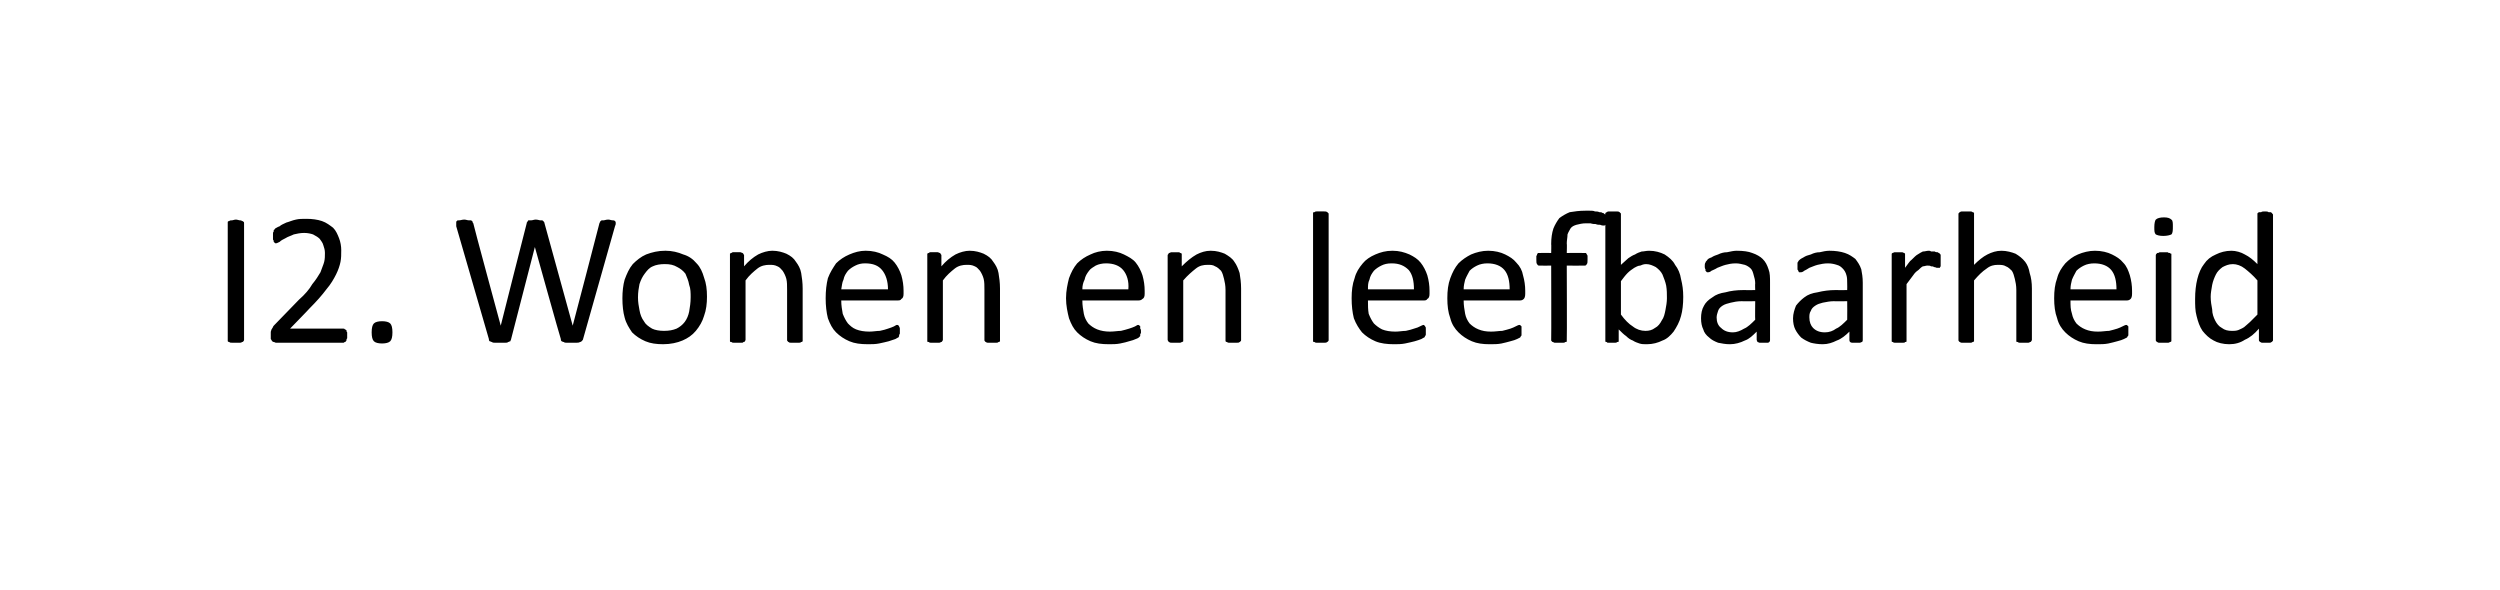 <?xml version="1.0" standalone="no"?><!DOCTYPE svg PUBLIC "-//W3C//DTD SVG 1.1//EN" "http://www.w3.org/Graphics/SVG/1.1/DTD/svg11.dtd"><svg xmlns="http://www.w3.org/2000/svg" version="1.1" width="337px" height="79.5px" viewBox="0 -1 337 79.5" style="top:-1px"><desc>I2. Wonen en leefbaarheid</desc><defs/><g id="Polygon11835"><path d="m32.9 44.8c0 .1 0 .1-.1.2c0 .1-.1.1-.2.1c0 .1-.2.1-.3.1c-.1 0-.3 0-.5 0c-.2 0-.4 0-.5 0c-.2 0-.3 0-.4-.1c-.1 0-.1 0-.2-.1c0-.1 0-.1 0-.2c0 0 0-15.7 0-15.7c0-.1 0-.2 0-.2c.1-.1.1-.1.2-.1c.1-.1.2-.1.4-.1c.1 0 .3-.1.5-.1c.2 0 .4.1.5.1c.1 0 .3 0 .3.1c.1 0 .2 0 .2.1c.1 0 .1.1.1.2c0 0 0 15.7 0 15.7zm13.9-.6c0 .2 0 .3 0 .4c-.1.1-.1.2-.1.3c-.1.1-.1.2-.2.2c-.1 0-.1.1-.2.1c0 0-9.1 0-9.1 0c-.1 0-.2-.1-.3-.1c-.1 0-.2-.1-.2-.1c-.1-.1-.1-.2-.2-.3c0-.2 0-.3 0-.5c0-.2 0-.3 0-.4c0-.2.1-.3.1-.4c.1-.1.1-.2.2-.3c0-.1.1-.2.2-.3c0 0 3.3-3.4 3.3-3.4c.8-.7 1.4-1.4 1.8-2.1c.5-.6.8-1.1 1.1-1.6c.2-.6.4-1 .5-1.4c.1-.4.1-.8.1-1.2c0-.4-.1-.7-.2-1c-.1-.4-.3-.6-.5-.9c-.2-.2-.5-.4-.9-.6c-.3-.1-.7-.2-1.2-.2c-.5 0-1 .1-1.4.2c-.4.2-.8.3-1.1.5c-.4.2-.6.3-.8.5c-.2.1-.4.2-.5.2c-.1 0-.1 0-.2-.1c0 0-.1-.1-.1-.1c0-.1 0-.2-.1-.3c0-.2 0-.3 0-.5c0-.1 0-.2 0-.3c0-.1 0-.2.1-.3c0 0 0-.1 0-.2c.1 0 .1-.1.2-.2c.2-.1.3-.2.6-.3c.2-.2.5-.3.9-.5c.4-.1.8-.3 1.3-.4c.4-.1.9-.1 1.4-.1c.8 0 1.5.1 2.1.3c.6.2 1.1.6 1.5.9c.4.4.6.9.8 1.4c.2.5.3 1.1.3 1.6c0 .6 0 1.1-.1 1.6c-.1.5-.3 1.1-.6 1.7c-.3.6-.7 1.3-1.3 2c-.6.8-1.3 1.6-2.3 2.6c.05-.02-2.6 2.7-2.6 2.7c0 0 7.19 0 7.2 0c.1 0 .1 0 .2.1c.1 0 .1.1.2.1c0 .1 0 .2.1.3c0 .1 0 .3 0 .4zm6.1-.4c0 .6-.1 1-.3 1.2c-.2.2-.6.3-1.1.3c-.5 0-.9-.1-1.1-.3c-.2-.2-.3-.6-.3-1.2c0-.6.1-1 .3-1.2c.2-.2.6-.3 1.1-.3c.5 0 .9.1 1.1.3c.2.2.3.6.3 1.2zm25.7.9c0 .1-.1.2-.2.3c0 0-.1.1-.2.1c-.2.1-.3.1-.5.1c-.2 0-.4 0-.6 0c-.3 0-.5 0-.7 0c-.2 0-.3 0-.4-.1c-.2 0-.2-.1-.3-.1c-.1-.1-.1-.2-.1-.3c-.05-.03-3.5-12.4-3.5-12.4l0 0c0 0-3.19 12.37-3.2 12.4c0 .1-.1.2-.1.3c-.1 0-.2.1-.3.1c-.1.1-.2.1-.4.1c-.2 0-.4 0-.7 0c-.2 0-.5 0-.7 0c-.1 0-.3 0-.4-.1c-.1 0-.2-.1-.3-.1c-.1-.1-.1-.2-.1-.3c0 0-4.4-15.2-4.4-15.2c0-.2 0-.3 0-.5c0-.1 0-.2.1-.2c0-.1.1-.1.3-.1c.2 0 .4-.1.7-.1c.2 0 .4.1.6.1c.1 0 .2 0 .3 0c.1.1.2.1.2.2c0 0 0 .1.1.2c-.04.01 3.7 13.8 3.7 13.8l0 0c0 0 3.47-13.77 3.5-13.8c0-.1 0-.1.1-.2c0-.1.1-.1.1-.2c.1 0 .3 0 .4 0c.2 0 .4-.1.6-.1c.3 0 .5.1.6.1c.1 0 .2 0 .3 0c.1.1.2.1.2.2c.1.1.1.1.1.2c.01.03 3.8 13.8 3.8 13.8l0 0c0 0 3.62-13.78 3.6-13.8c0-.1.1-.1.1-.2c0-.1.1-.1.2-.2c0 0 .2 0 .3 0c.1 0 .3-.1.6-.1c.2 0 .4.1.6.1c.1 0 .2 0 .3.1c.1.1.1.1.1.3c0 .1 0 .2-.1.4c0 0-4.3 15.2-4.3 15.2zm16.7-5.7c0 .9-.1 1.8-.4 2.6c-.2.7-.6 1.4-1.1 2c-.5.6-1.1 1-1.8 1.3c-.7.3-1.6.5-2.6.5c-.9 0-1.7-.1-2.4-.4c-.7-.3-1.3-.7-1.8-1.2c-.4-.6-.8-1.2-1-2c-.2-.7-.3-1.6-.3-2.6c0-.9.1-1.8.3-2.5c.3-.8.6-1.5 1.1-2.1c.5-.5 1.1-1 1.8-1.3c.8-.3 1.6-.5 2.6-.5c.9 0 1.7.2 2.4.5c.7.2 1.3.6 1.8 1.2c.5.5.8 1.2 1 1.9c.3.8.4 1.6.4 2.6zm-2.2.1c0-.6 0-1.2-.2-1.7c-.1-.6-.3-1-.5-1.5c-.3-.4-.7-.7-1.1-.9c-.5-.3-1-.4-1.7-.4c-.6 0-1.2.1-1.6.3c-.5.2-.8.6-1.1 1c-.3.4-.5.8-.7 1.4c-.1.5-.2 1.1-.2 1.8c0 .6.1 1.2.2 1.7c.1.6.3 1.1.6 1.5c.2.4.6.7 1.1 1c.4.2 1 .3 1.6.3c.7 0 1.2-.1 1.7-.3c.4-.2.8-.5 1.1-.9c.3-.4.5-.9.6-1.4c.1-.6.2-1.2.2-1.9zm15.1 5.7c0 .1 0 .2 0 .2c-.1.1-.1.1-.2.1c-.1.1-.2.1-.3.1c-.2 0-.3 0-.5 0c-.2 0-.4 0-.6 0c-.1 0-.2 0-.3-.1c0 0-.1 0-.1-.1c-.1 0-.1-.1-.1-.2c0 0 0-6.7 0-6.7c0-.6 0-1.1-.1-1.5c-.1-.4-.3-.8-.5-1.1c-.2-.2-.4-.5-.7-.6c-.4-.2-.7-.2-1.1-.2c-.5 0-1.1.1-1.6.5c-.5.4-1.1.9-1.6 1.6c0 0 0 8 0 8c0 .1-.1.2-.1.2c0 .1-.1.1-.2.1c0 .1-.1.1-.3.1c-.1 0-.3 0-.5 0c-.2 0-.4 0-.5 0c-.1 0-.2 0-.3-.1c-.1 0-.2 0-.2-.1c0 0 0-.1 0-.2c0 0 0-11.4 0-11.4c0-.1 0-.1 0-.2c0 0 .1-.1.2-.1c0 0 .1-.1.2-.1c.2 0 .3 0 .5 0c.2 0 .4 0 .5 0c.1 0 .2.1.3.1c0 0 .1.1.1.1c0 .1.1.1.1.2c0 0 0 1.5 0 1.5c.6-.7 1.2-1.2 1.9-1.6c.6-.3 1.3-.5 1.9-.5c.8 0 1.4.2 1.9.4c.6.3 1 .6 1.3 1.1c.3.4.6.9.7 1.5c.1.6.2 1.3.2 2.1c0 0 0 6.9 0 6.9zm13.6-6.2c0 .4-.1.6-.3.7c-.1.2-.3.2-.5.2c0 0-7.6 0-7.6 0c0 .7.1 1.2.2 1.8c.2.5.4.9.7 1.3c.3.3.6.6 1.1.8c.5.2 1.1.3 1.8.3c.5 0 1-.1 1.4-.1c.5-.1.8-.2 1.1-.3c.3-.1.6-.2.8-.3c.2-.1.3-.2.4-.2c.1 0 .2 0 .2.1c.1 0 .1 0 .1.1c0 .1.1.1.1.3c0 .1 0 .2 0 .3c0 .2 0 .2 0 .3c0 .1 0 .2-.1.2c0 .1 0 .2 0 .2c0 .1-.1.1-.1.2c-.1 0-.2.1-.4.2c-.3.1-.6.2-.9.3c-.4.1-.8.2-1.3.3c-.5.1-1 .1-1.5.1c-1 0-1.8-.1-2.5-.4c-.7-.3-1.3-.7-1.8-1.2c-.5-.5-.8-1.1-1.1-1.9c-.2-.8-.3-1.7-.3-2.7c0-1 .1-1.9.3-2.7c.3-.8.7-1.4 1.1-2c.5-.5 1.1-.9 1.8-1.2c.7-.3 1.4-.5 2.2-.5c.9 0 1.7.2 2.3.5c.7.3 1.2.6 1.6 1.1c.4.5.7 1.1.9 1.7c.2.7.3 1.4.3 2.1c0 0 0 .4 0 .4zm-2.1-.6c0-1.1-.3-2-.8-2.6c-.5-.6-1.2-.9-2.3-.9c-.5 0-.9.1-1.3.3c-.4.2-.7.4-1 .7c-.3.4-.5.7-.6 1.2c-.2.4-.2.8-.3 1.3c0 0 6.3 0 6.3 0zm15.1 6.8c0 .1 0 .2 0 .2c-.1.1-.1.1-.2.1c-.1.1-.2.1-.3.1c-.2 0-.3 0-.5 0c-.3 0-.4 0-.6 0c-.1 0-.2 0-.3-.1c-.1 0-.1 0-.1-.1c-.1 0-.1-.1-.1-.2c0 0 0-6.7 0-6.7c0-.6 0-1.1-.1-1.5c-.1-.4-.3-.8-.5-1.1c-.2-.2-.4-.5-.7-.6c-.4-.2-.7-.2-1.1-.2c-.5 0-1.1.1-1.6.5c-.5.4-1.1.9-1.6 1.6c0 0 0 8 0 8c0 .1-.1.2-.1.2c0 .1-.1.1-.2.1c0 .1-.1.1-.3.1c-.1 0-.3 0-.5 0c-.2 0-.4 0-.5 0c-.1 0-.2 0-.3-.1c-.1 0-.2 0-.2-.1c0 0 0-.1 0-.2c0 0 0-11.4 0-11.4c0-.1 0-.1 0-.2c0 0 .1-.1.2-.1c0 0 .1-.1.2-.1c.2 0 .3 0 .5 0c.2 0 .4 0 .5 0c.1 0 .2.1.3.1c0 0 .1.1.1.1c0 .1.1.1.1.2c0 0 0 1.5 0 1.5c.6-.7 1.2-1.2 1.9-1.6c.6-.3 1.3-.5 1.9-.5c.8 0 1.4.2 1.9.4c.6.3 1 .6 1.3 1.1c.3.4.6.9.7 1.5c.1.6.2 1.3.2 2.1c0 0 0 6.9 0 6.9zm19.5-6.2c0 .4-.1.6-.3.7c-.2.2-.4.2-.6.2c0 0-7.5 0-7.5 0c0 .7.1 1.2.2 1.8c.1.5.3.9.6 1.3c.3.3.7.6 1.2.8c.5.2 1.1.3 1.7.3c.6 0 1.1-.1 1.5-.1c.4-.1.8-.2 1.1-.3c.3-.1.6-.2.8-.3c.2-.1.3-.2.4-.2c.1 0 .1 0 .2.1c0 0 .1 0 .1.1c0 .1 0 .1 0 .3c.1.1.1.2.1.3c0 .2 0 .2 0 .3c-.1.1-.1.2-.1.2c0 .1 0 .2 0 .2c-.1.1-.1.1-.2.2c0 0-.1.1-.4.2c-.2.1-.5.2-.9.3c-.3.1-.7.2-1.2.3c-.5.1-1 .1-1.5.1c-1 0-1.8-.1-2.5-.4c-.7-.3-1.3-.7-1.8-1.2c-.5-.5-.8-1.1-1.1-1.9c-.2-.8-.4-1.7-.4-2.7c0-1 .2-1.9.4-2.7c.3-.8.6-1.4 1.1-2c.5-.5 1.1-.9 1.8-1.2c.6-.3 1.4-.5 2.2-.5c.9 0 1.7.2 2.3.5c.6.3 1.2.6 1.6 1.1c.4.5.7 1.1.9 1.7c.2.7.3 1.4.3 2.1c0 0 0 .4 0 .4zm-2.2-.6c.1-1.1-.2-2-.7-2.6c-.5-.6-1.3-.9-2.3-.9c-.5 0-1 .1-1.4.3c-.3.2-.7.4-.9.7c-.3.4-.5.7-.6 1.2c-.2.4-.3.8-.3 1.3c0 0 6.2 0 6.2 0zm15.2 6.8c0 .1 0 .2-.1.2c0 .1-.1.1-.1.1c-.1.1-.2.1-.4.1c-.1 0-.3 0-.5 0c-.2 0-.3 0-.5 0c-.1 0-.2 0-.3-.1c-.1 0-.1 0-.2-.1c0 0 0-.1 0-.2c0 0 0-6.7 0-6.7c0-.6-.1-1.1-.2-1.5c-.1-.4-.2-.8-.4-1.1c-.2-.2-.5-.5-.8-.6c-.3-.2-.6-.2-1-.2c-.6 0-1.1.1-1.6.5c-.5.4-1.1.9-1.7 1.6c0 0 0 8 0 8c0 .1 0 .2 0 .2c-.1.1-.1.1-.2.1c-.1.1-.2.1-.3.1c-.1 0-.3 0-.5 0c-.2 0-.4 0-.5 0c-.2 0-.3 0-.4-.1c0 0-.1 0-.1-.1c0 0-.1-.1-.1-.2c0 0 0-11.4 0-11.4c0-.1.1-.1.1-.2c0 0 .1-.1.1-.1c.1 0 .2-.1.3-.1c.1 0 .3 0 .5 0c.2 0 .3 0 .5 0c.1 0 .2.1.2.1c.1 0 .2.1.2.1c0 .1 0 .1 0 .2c0 0 0 1.5 0 1.5c.7-.7 1.3-1.2 2-1.6c.6-.3 1.2-.5 1.9-.5c.8 0 1.4.2 1.9.4c.5.3 1 .6 1.3 1.1c.3.4.5.9.7 1.5c.1.6.2 1.3.2 2.1c0 0 0 6.9 0 6.9zm11.8 0c0 .1 0 .2-.1.2c0 .1-.1.1-.1.1c-.1.1-.2.1-.4.1c-.1 0-.3 0-.5 0c-.2 0-.4 0-.5 0c-.1 0-.2 0-.3-.1c-.1 0-.2 0-.2-.1c0 0 0-.1 0-.2c0 0 0-16.9 0-16.9c0-.1 0-.2 0-.2c0-.1.1-.1.2-.1c.1-.1.2-.1.3-.1c.1 0 .3 0 .5 0c.2 0 .4 0 .5 0c.2 0 .3 0 .4.1c0 0 .1 0 .1.1c.1 0 .1.1.1.2c0 0 0 16.9 0 16.9zm13.6-6.2c0 .4-.1.6-.3.7c-.1.2-.3.2-.5.2c0 0-7.5 0-7.5 0c0 .7 0 1.2.1 1.8c.2.5.4.9.7 1.3c.3.3.7.6 1.1.8c.5.2 1.1.3 1.8.3c.5 0 1-.1 1.4-.1c.5-.1.8-.2 1.1-.3c.4-.1.6-.2.8-.3c.2-.1.4-.2.5-.2c0 0 .1 0 .1.1c.1 0 .1 0 .1.1c.1.1.1.1.1.3c0 .1 0 .2 0 .3c0 .2 0 .2 0 .3c0 .1 0 .2 0 .2c0 .1-.1.2-.1.2c0 .1-.1.1-.1.2c-.1 0-.2.1-.4.2c-.3.1-.5.2-.9.3c-.4.1-.8.2-1.3.3c-.5.1-1 .1-1.5.1c-.9 0-1.8-.1-2.5-.4c-.7-.3-1.3-.7-1.8-1.2c-.4-.5-.8-1.1-1.1-1.9c-.2-.8-.3-1.7-.3-2.7c0-1 .1-1.9.4-2.7c.2-.8.6-1.4 1.1-2c.4-.5 1-.9 1.7-1.2c.7-.3 1.4-.5 2.3-.5c.9 0 1.6.2 2.3.5c.6.3 1.1.6 1.5 1.1c.4.5.7 1.1.9 1.7c.2.7.3 1.4.3 2.1c0 0 0 .4 0 .4zm-2.1-.6c0-1.1-.2-2-.7-2.6c-.6-.6-1.3-.9-2.3-.9c-.6 0-1 .1-1.4.3c-.4.2-.7.4-1 .7c-.3.4-.5.7-.6 1.2c-.2.4-.2.8-.2 1.3c0 0 6.2 0 6.2 0zm15 .6c0 .4-.1.6-.2.7c-.2.2-.4.2-.6.2c0 0-7.5 0-7.5 0c0 .7.1 1.2.2 1.8c.1.5.3.9.6 1.3c.3.3.7.6 1.2.8c.5.2 1 .3 1.7.3c.6 0 1.1-.1 1.5-.1c.4-.1.8-.2 1.1-.3c.3-.1.5-.2.7-.3c.2-.1.4-.2.5-.2c.1 0 .1 0 .2.1c0 0 0 0 .1.1c0 .1 0 .1 0 .3c0 .1 0 .2 0 .3c0 .2 0 .2 0 .3c0 .1 0 .2 0 .2c0 .1 0 .2-.1.2c0 .1 0 .1-.1.2c0 0-.2.1-.4.2c-.2.1-.5.2-.9.3c-.3.1-.8.2-1.2.3c-.5.1-1 .1-1.6.1c-.9 0-1.7-.1-2.4-.4c-.7-.3-1.3-.7-1.8-1.2c-.5-.5-.9-1.1-1.1-1.9c-.3-.8-.4-1.7-.4-2.7c0-1 .1-1.9.4-2.7c.3-.8.6-1.4 1.1-2c.5-.5 1.1-.9 1.7-1.2c.7-.3 1.5-.5 2.3-.5c.9 0 1.7.2 2.3.5c.6.3 1.1.6 1.5 1.1c.5.5.8 1.1.9 1.7c.2.7.3 1.4.3 2.1c0 0 0 .4 0 .4zm-2.1-.6c0-1.1-.2-2-.7-2.6c-.5-.6-1.3-.9-2.3-.9c-.5 0-1 .1-1.4.3c-.4.2-.7.4-1 .7c-.2.4-.4.7-.6 1.2c-.1.4-.2.8-.2 1.3c0 0 6.2 0 6.2 0zm23.4 1c0 1-.1 1.9-.3 2.6c-.2.8-.6 1.5-1 2.1c-.4.5-.9 1-1.5 1.2c-.6.3-1.3.5-2.1.5c-.4 0-.7 0-1-.1c-.3-.1-.6-.2-.9-.4c-.3-.1-.6-.3-.9-.6c-.3-.2-.6-.5-1-.9c0 0 0 1.4 0 1.4c0 .1 0 .2 0 .2c0 .1-.1.1-.2.1c-.1.1-.2.1-.3.1c-.1 0-.2 0-.4 0c-.2 0-.3 0-.4 0c-.2 0-.3 0-.3-.1c-.1 0-.2 0-.2-.1c0 0 0-.1 0-.2c0 0 0-15.5 0-15.5c-.1.1-.1.1-.1.1c-.1 0-.1 0-.2 0c0 0-.2 0-.4-.1c-.2 0-.4 0-.6-.1c-.2 0-.4 0-.7-.1c-.2 0-.4 0-.6 0c-.5 0-.9.1-1.3.2c-.3.1-.6.2-.8.5c-.1.2-.3.5-.4.8c0 .4-.1.8-.1 1.2c.04.03 0 1.3 0 1.3c0 0 2.39-.02 2.4 0c.1 0 .1 0 .2 0c0 .1.1.1.1.2c0 0 .1.1.1.2c0 .2 0 .3 0 .5c0 .3 0 .5-.1.6c-.1.2-.2.2-.3.2c-.01.02-2.4 0-2.4 0c0 0 .04 10.03 0 10c0 .1 0 .2 0 .2c0 .1-.1.1-.2.1c-.1.1-.2.1-.3.1c-.1 0-.3 0-.5 0c-.2 0-.4 0-.5 0c-.2 0-.3 0-.3-.1c-.1 0-.2 0-.2-.1c-.1 0-.1-.1-.1-.2c.03.03 0-10 0-10c0 0-1.58.02-1.6 0c-.1 0-.2 0-.3-.2c-.1-.1-.1-.3-.1-.6c0-.2 0-.3 0-.5c.1-.1.1-.2.1-.2c0-.1.1-.1.1-.2c.1 0 .2 0 .2 0c.02-.02 1.6 0 1.6 0c0 0 .03-1.24 0-1.2c0-.8.1-1.5.3-2.1c.2-.5.5-1 .8-1.4c.4-.3.9-.6 1.4-.8c.6-.1 1.3-.2 2.1-.2c.2 0 .4 0 .6 0c.3 0 .5 0 .7.1c.2 0 .4 0 .6.1c.2 0 .3 0 .4.1c.1 0 .2 0 .2.1c.1 0 .1.1.2.1c0-.1 0-.1 0-.2c.1 0 .1-.1.2-.1c.1-.1.2-.1.3-.1c.1 0 .3 0 .5 0c.2 0 .4 0 .5 0c.2 0 .3 0 .4.1c0 0 .1 0 .1.1c.1 0 .1.1.1.2c0 0 0 6.8 0 6.8c.3-.3.7-.6 1-.9c.3-.2.6-.4.9-.5c.3-.2.6-.3.9-.4c.3 0 .6-.1 1-.1c.8 0 1.5.2 2.1.5c.6.4 1.1.8 1.4 1.4c.4.5.7 1.2.8 1.9c.2.8.3 1.5.3 2.4zm-2.2.2c0-.6 0-1.1-.1-1.7c-.1-.5-.3-1-.5-1.5c-.2-.4-.5-.7-.9-1c-.4-.2-.8-.4-1.3-.4c-.3 0-.6.1-.8.2c-.3 0-.6.2-.8.3c-.3.2-.6.4-.9.7c-.3.3-.6.7-.9 1.1c0 0 0 4.5 0 4.5c.5.7 1.1 1.3 1.6 1.6c.5.4 1.1.6 1.7.6c.5 0 .9-.1 1.3-.4c.4-.2.7-.6.9-1c.3-.4.4-.9.5-1.4c.1-.5.2-1.1.2-1.6zm13.9 5.6c0 .1 0 .2-.1.3c0 0-.1.1-.2.1c-.1 0-.3 0-.6 0c-.2 0-.3 0-.5 0c-.1 0-.2-.1-.3-.1c0-.1-.1-.2-.1-.3c0 0 0-1.1 0-1.1c-.5.5-1 1-1.6 1.2c-.6.3-1.3.5-2 .5c-.6 0-1.1-.1-1.6-.2c-.5-.2-.9-.4-1.2-.7c-.4-.3-.7-.7-.8-1.1c-.2-.4-.3-.9-.3-1.5c0-.6.1-1.2.4-1.7c.2-.4.6-.8 1.1-1.1c.5-.4 1.1-.6 1.8-.7c.7-.2 1.5-.3 2.4-.3c-.01.02 1.6 0 1.6 0c0 0-.03-.87 0-.9c0-.4-.1-.8-.2-1.1c-.1-.4-.2-.7-.4-.9c-.2-.2-.5-.4-.8-.5c-.4-.1-.8-.2-1.2-.2c-.6 0-1 .1-1.4.2c-.4.1-.8.3-1.1.4c-.3.2-.6.3-.8.4c-.2.2-.4.2-.5.2c0 0-.1 0-.1 0c-.1-.1-.1-.1-.2-.2c0-.1 0-.1 0-.2c-.1-.1-.1-.3-.1-.4c0-.2 0-.4.1-.5c0-.1.1-.2.2-.3c.1-.2.3-.3.6-.4c.3-.2.6-.3.9-.4c.4-.2.8-.3 1.2-.3c.5-.1.9-.2 1.3-.2c.9 0 1.6.1 2.1.3c.6.2 1.1.5 1.4.8c.4.4.6.8.8 1.4c.2.5.2 1.1.2 1.8c0 0 0 7.7 0 7.7zm-2-5.2c0 0-1.82.03-1.8 0c-.6 0-1.1.1-1.5.2c-.4.1-.8.2-1.1.4c-.3.2-.5.4-.6.7c-.1.3-.2.6-.2.9c0 .6.2 1.1.6 1.4c.4.4.9.6 1.6.6c.5 0 1-.2 1.5-.5c.5-.2 1-.7 1.5-1.2c-.03-.05 0-2.5 0-2.5zm14.5 5.2c0 .1 0 .2-.1.3c-.1 0-.2.1-.3.1c-.1 0-.3 0-.5 0c-.2 0-.4 0-.5 0c-.2 0-.3-.1-.3-.1c-.1-.1-.1-.2-.1-.3c0 0 0-1.1 0-1.1c-.5.5-1.1 1-1.7 1.2c-.6.3-1.2.5-1.9.5c-.6 0-1.2-.1-1.6-.2c-.5-.2-.9-.4-1.3-.7c-.3-.3-.6-.7-.8-1.1c-.2-.4-.3-.9-.3-1.5c0-.6.2-1.2.4-1.7c.3-.4.7-.8 1.1-1.1c.5-.4 1.1-.6 1.8-.7c.8-.2 1.6-.3 2.4-.3c.05.02 1.6 0 1.6 0c0 0 .02-.87 0-.9c0-.4 0-.8-.1-1.1c-.1-.4-.3-.7-.5-.9c-.2-.2-.4-.4-.8-.5c-.3-.1-.7-.2-1.2-.2c-.5 0-1 .1-1.4.2c-.4.1-.8.3-1.1.4c-.3.2-.5.3-.7.4c-.2.2-.4.2-.5.2c-.1 0-.1 0-.2 0c0-.1-.1-.1-.1-.2c0-.1-.1-.1-.1-.2c0-.1 0-.3 0-.4c0-.2 0-.4 0-.5c.1-.1.1-.2.2-.3c.2-.2.4-.3.6-.4c.3-.2.6-.3 1-.4c.4-.2.8-.3 1.2-.3c.4-.1.9-.2 1.3-.2c.8 0 1.5.1 2.1.3c.6.2 1 .5 1.4.8c.3.4.6.8.8 1.4c.1.5.2 1.1.2 1.8c0 0 0 7.7 0 7.7zm-2.1-5.2c0 0-1.77.03-1.8 0c-.5 0-1 .1-1.5.2c-.4.1-.7.2-1 .4c-.3.2-.5.4-.6.7c-.2.3-.2.6-.2.9c0 .6.2 1.1.5 1.4c.4.4.9.6 1.6.6c.6 0 1.1-.2 1.5-.5c.5-.2 1-.7 1.5-1.2c.02-.05 0-2.5 0-2.5zm12.6-5.4c0 .1 0 .3 0 .4c0 .2 0 .3 0 .3c-.1.1-.1.2-.1.2c-.1 0-.1 0-.2 0c-.1 0-.1 0-.2 0c-.1 0-.2-.1-.4-.1c-.1-.1-.2-.1-.4-.1c-.1-.1-.3-.1-.5-.1c-.2 0-.4.1-.6.1c-.2.1-.4.3-.6.5c-.3.2-.5.4-.7.7c-.3.4-.6.8-.9 1.2c0 0 0 7.5 0 7.5c0 .1 0 .2 0 .2c0 .1-.1.1-.2.1c0 .1-.2.1-.3.1c-.1 0-.3 0-.5 0c-.2 0-.4 0-.5 0c-.2 0-.3 0-.3-.1c-.1 0-.2 0-.2-.1c0 0 0-.1 0-.2c0 0 0-11.4 0-11.4c0-.1 0-.1 0-.2c0 0 .1-.1.1-.1c.1 0 .2-.1.3-.1c.2 0 .3 0 .5 0c.2 0 .3 0 .5 0c.1 0 .2.1.3.1c0 0 .1.1.1.1c0 .1 0 .1 0 .2c0 0 0 1.7 0 1.7c.4-.5.6-.9.9-1.1c.3-.3.6-.6.8-.7c.3-.2.5-.3.7-.4c.3 0 .5-.1.8-.1c.1 0 .2 0 .3.1c.2 0 .3 0 .5 0c.1.1.3.1.4.1c.1.1.2.1.3.2c0 0 0 .1.1.1c0 0 0 .1 0 .1c0 .1 0 .2 0 .3c0 .1 0 .3 0 .5zm12.3 10.6c0 .1-.1.2-.1.2c0 .1-.1.1-.2.1c0 .1-.1.1-.3.1c-.1 0-.3 0-.5 0c-.2 0-.4 0-.5 0c-.1 0-.2 0-.3-.1c-.1 0-.2 0-.2-.1c0 0 0-.1 0-.2c0 0 0-6.7 0-6.7c0-.6-.1-1.1-.2-1.5c-.1-.4-.2-.8-.4-1.1c-.2-.2-.5-.5-.8-.6c-.3-.2-.7-.2-1.1-.2c-.5 0-1 .1-1.5.5c-.6.4-1.1.9-1.7 1.6c0 0 0 8 0 8c0 .1 0 .2 0 .2c-.1.1-.1.1-.2.1c-.1.1-.2.1-.3.1c-.2 0-.3 0-.5 0c-.2 0-.4 0-.6 0c-.1 0-.2 0-.3-.1c-.1 0-.1 0-.1-.1c-.1 0-.1-.1-.1-.2c0 0 0-16.9 0-16.9c0-.1 0-.2.1-.2c0-.1 0-.1.1-.1c.1-.1.2-.1.3-.1c.2 0 .4 0 .6 0c.2 0 .3 0 .5 0c.1 0 .2 0 .3.1c.1 0 .1 0 .2.1c0 0 0 .1 0 .2c0 0 0 6.8 0 6.8c.6-.6 1.2-1.1 1.8-1.4c.6-.3 1.2-.5 1.9-.5c.7 0 1.4.2 1.9.4c.5.3.9.6 1.3 1.1c.3.4.5.9.6 1.5c.2.6.3 1.3.3 2.1c0 0 0 6.9 0 6.9zm13.5-6.2c0 .4-.1.6-.2.7c-.2.2-.4.2-.6.2c0 0-7.5 0-7.5 0c0 .7 0 1.2.2 1.8c.1.5.3.9.6 1.3c.3.3.7.6 1.2.8c.5.2 1 .3 1.7.3c.6 0 1.1-.1 1.5-.1c.4-.1.8-.2 1.1-.3c.3-.1.5-.2.7-.3c.2-.1.4-.2.5-.2c.1 0 .1 0 .2.1c0 0 0 0 .1.1c0 .1 0 .1 0 .3c0 .1 0 .2 0 .3c0 .2 0 .2 0 .3c0 .1 0 .2 0 .2c0 .1 0 .2-.1.2c0 .1 0 .1-.1.2c0 0-.2.1-.4.2c-.2.1-.5.2-.9.3c-.3.1-.8.2-1.2.3c-.5.1-1 .1-1.6.1c-.9 0-1.7-.1-2.4-.4c-.7-.3-1.3-.7-1.8-1.2c-.5-.5-.9-1.1-1.1-1.9c-.3-.8-.4-1.7-.4-2.7c0-1 .1-1.9.4-2.7c.2-.8.6-1.4 1.1-2c.5-.5 1-.9 1.7-1.2c.7-.3 1.5-.5 2.3-.5c.9 0 1.7.2 2.3.5c.6.3 1.1.6 1.5 1.1c.5.5.7 1.1.9 1.7c.2.7.3 1.4.3 2.1c0 0 0 .4 0 .4zm-2.1-.6c0-1.1-.2-2-.7-2.6c-.5-.6-1.3-.9-2.3-.9c-.5 0-1 .1-1.4.3c-.4.2-.7.4-1 .7c-.2.4-.4.7-.6 1.2c-.1.4-.2.8-.2 1.3c0 0 6.2 0 6.2 0zm7.4 6.8c0 .1 0 .2 0 .2c-.1.1-.1.1-.2.1c-.1.1-.2.1-.3.1c-.2 0-.3 0-.5 0c-.3 0-.4 0-.6 0c-.1 0-.2 0-.3-.1c-.1 0-.1 0-.1-.1c-.1 0-.1-.1-.1-.2c0 0 0-11.4 0-11.4c0 0 0-.1.1-.2c0 0 0 0 .1-.1c.1 0 .2 0 .3-.1c.2 0 .3 0 .6 0c.2 0 .3 0 .5 0c.1.1.2.1.3.1c.1.1.1.1.2.1c0 .1 0 .2 0 .2c0 0 0 11.4 0 11.4zm.2-15.3c0 .5 0 .9-.2 1.1c-.2.1-.6.2-1.1.2c-.5 0-.8-.1-1-.2c-.2-.2-.2-.5-.2-1c0-.5.1-.9.2-1c.2-.2.6-.3 1.1-.3c.5 0 .8.1 1 .3c.2.1.2.5.2.9zm13.5 15.3c0 .1 0 .2-.1.2c0 .1-.1.1-.1.1c-.1.1-.2.1-.3.1c-.1 0-.3 0-.4 0c-.2 0-.4 0-.5 0c-.1 0-.2 0-.3-.1c-.1 0-.1 0-.1-.1c-.1 0-.1-.1-.1-.2c0 0 0-1.5 0-1.5c-.6.7-1.2 1.2-1.9 1.5c-.6.4-1.3.6-2.1.6c-.8 0-1.6-.2-2.1-.5c-.6-.3-1.1-.8-1.5-1.3c-.4-.6-.6-1.2-.8-2c-.2-.7-.2-1.5-.2-2.3c0-1 .1-1.9.3-2.7c.2-.8.5-1.5.9-2c.4-.6.9-1 1.6-1.3c.6-.3 1.3-.5 2.1-.5c.6 0 1.3.2 1.8.5c.6.3 1.1.7 1.7 1.3c0 0 0-6.7 0-6.7c0 0 0-.1 0-.1c0-.1.1-.1.2-.2c.1 0 .2 0 .3 0c.1-.1.3-.1.5-.1c.2 0 .4 0 .5.1c.2 0 .3 0 .3 0c.1.1.2.1.2.2c0 0 .1.1.1.1c0 0 0 16.9 0 16.9zm-2.1-8c-.6-.7-1.2-1.2-1.7-1.6c-.5-.4-1.1-.6-1.6-.6c-.6 0-1 .2-1.4.4c-.4.3-.7.6-.9 1c-.2.4-.4.9-.5 1.4c-.1.6-.2 1.1-.2 1.6c0 .6.1 1.2.2 1.7c0 .6.2 1.1.4 1.5c.2.4.5.8.9 1c.4.3.8.4 1.4.4c.2 0 .5 0 .8-.1c.2-.1.5-.2.8-.4c.2-.2.5-.4.8-.7c.3-.3.6-.6 1-1c0 0 0-4.6 0-4.6z" stroke="none" fill="#000"/></g></svg>